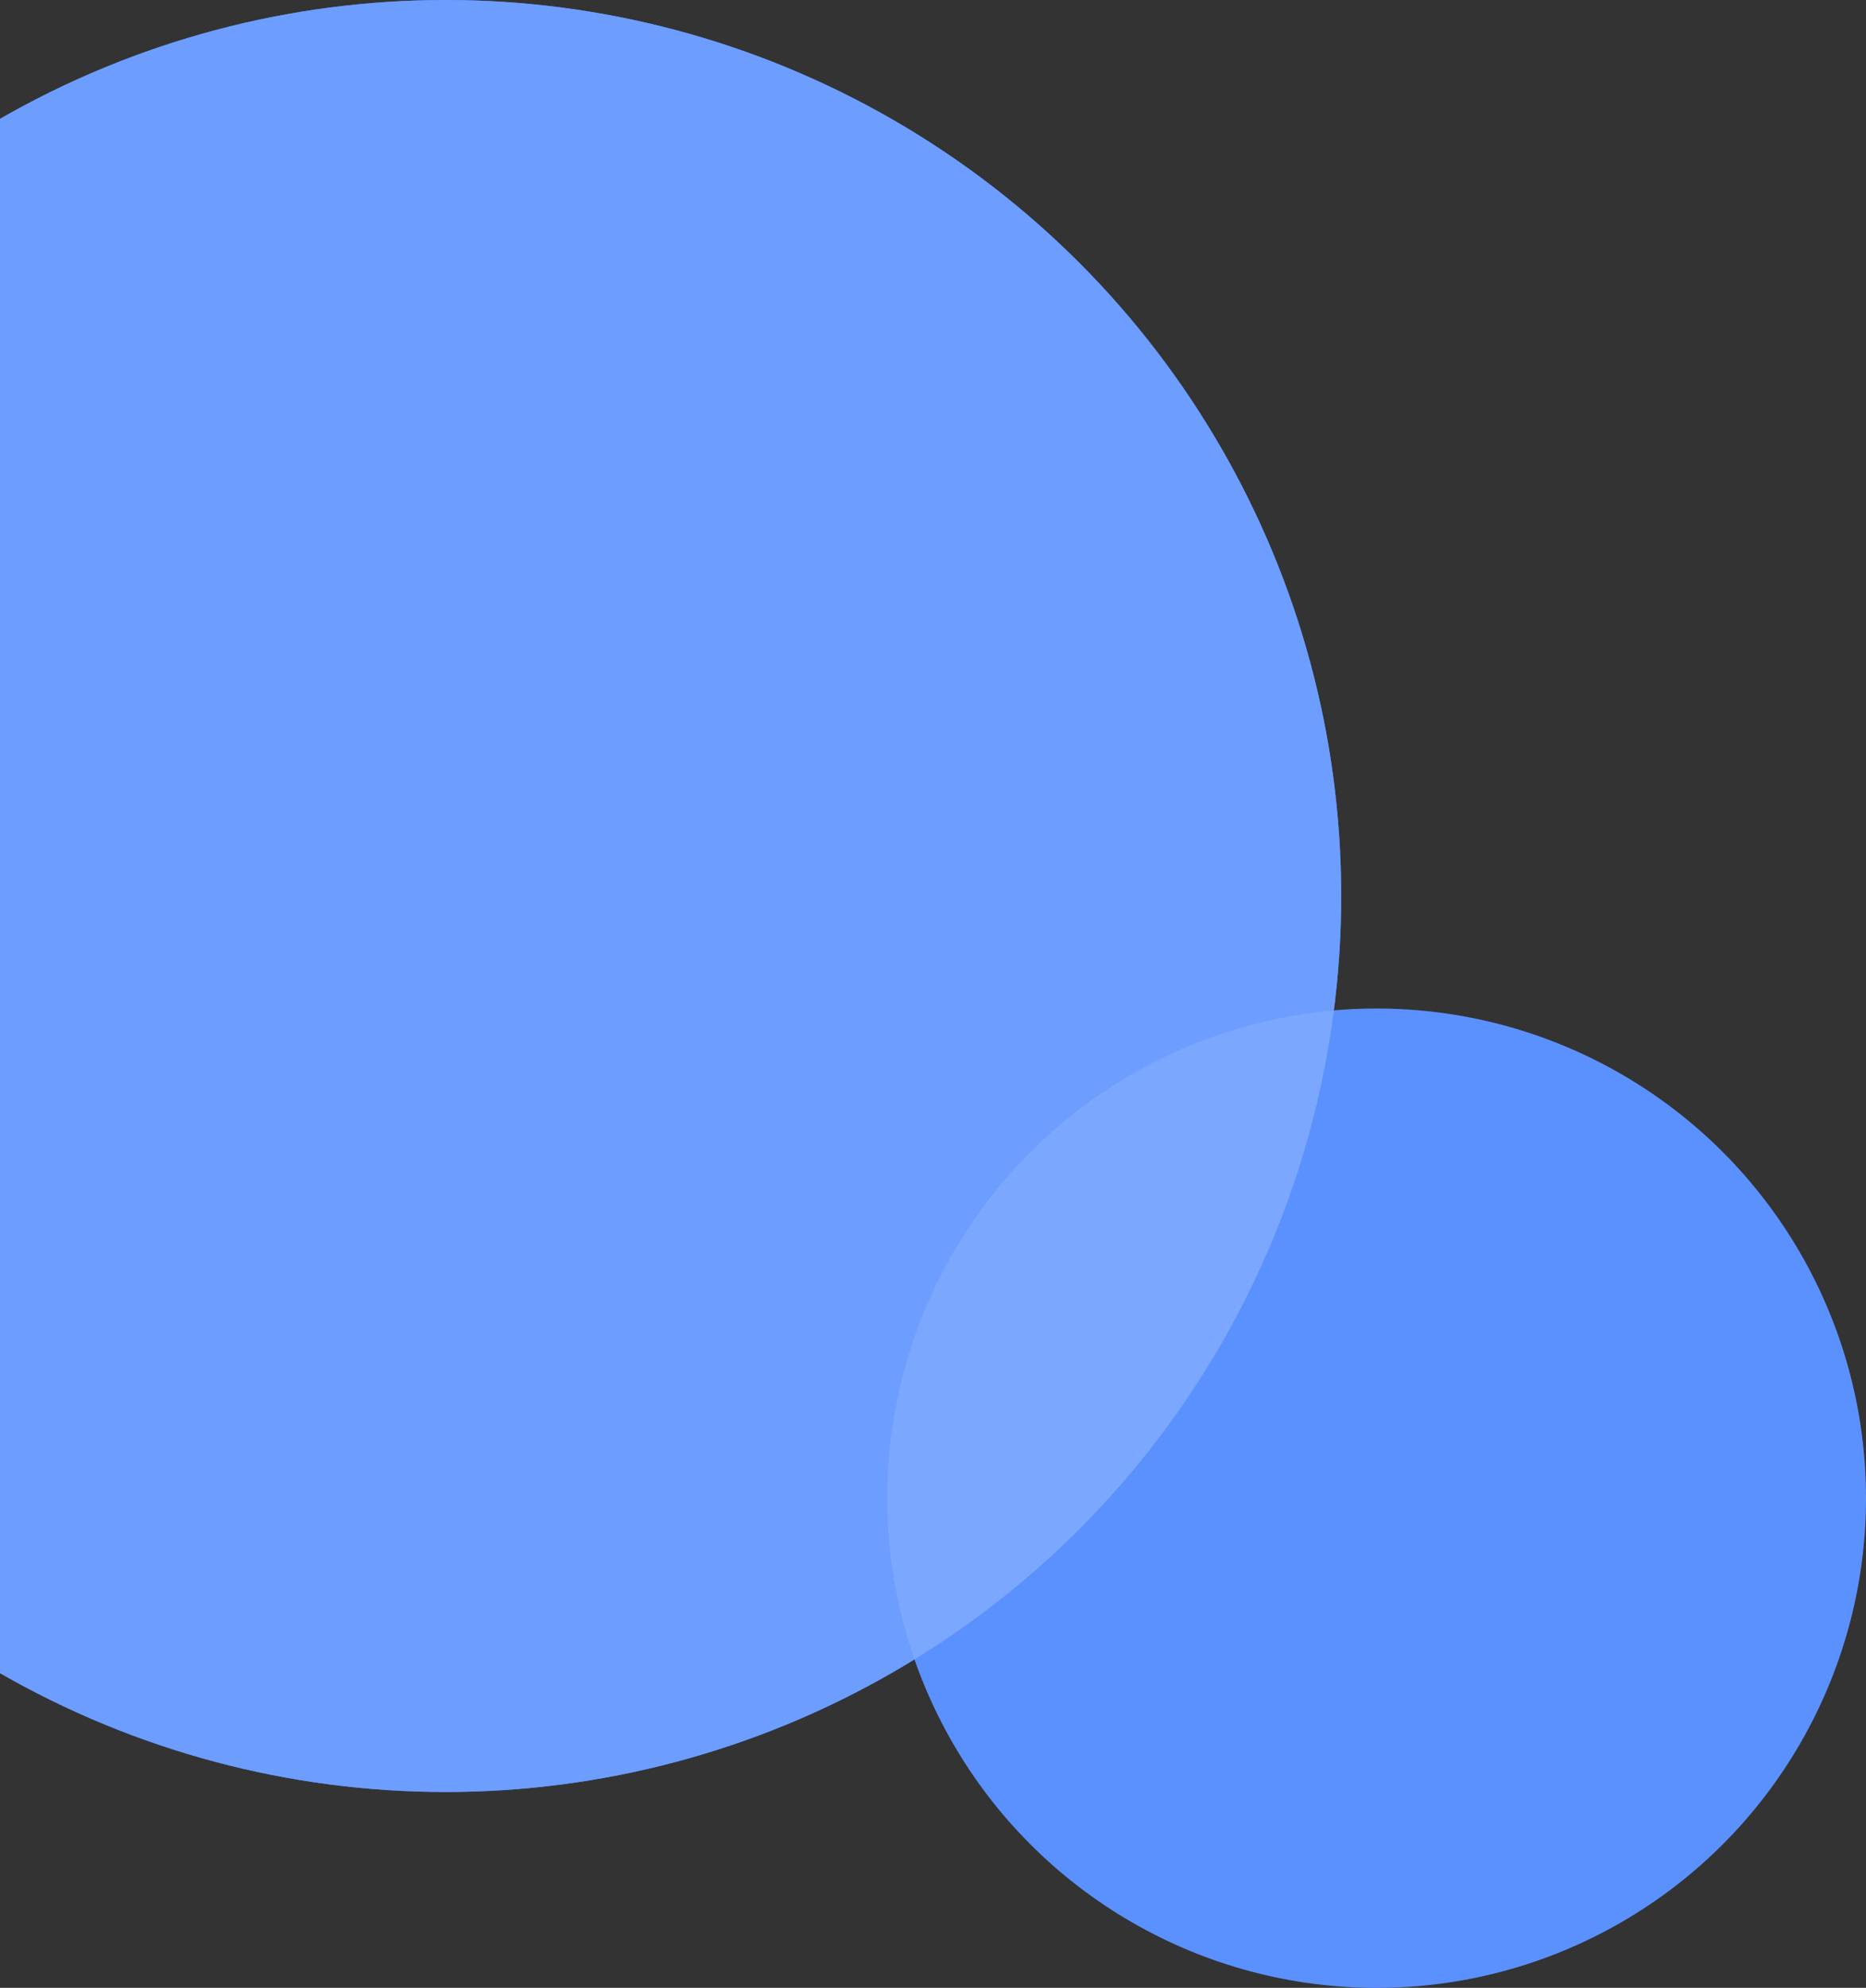 <svg width="448" height="477" viewBox="0 0 448 477" xmlns="http://www.w3.org/2000/svg">
    <rect x="0" y="0" width="448" height="477" fill="#333333" stroke="none"/>
    <g transform="translate(-108)" fill="none" fill-rule="evenodd">
        <circle fill="#4985FE" cx="215" cy="215" r="215"/>
        <circle fill="#4985FE" cx="438.5" cy="359.5" r="117.5"/>
        <circle fill="#6D9DFE" cx="215" cy="215" r="215"/>
        <circle fill-opacity=".1" fill="#FFF" cx="438.5" cy="359.5" r="117.5"/>
    </g>
</svg>
